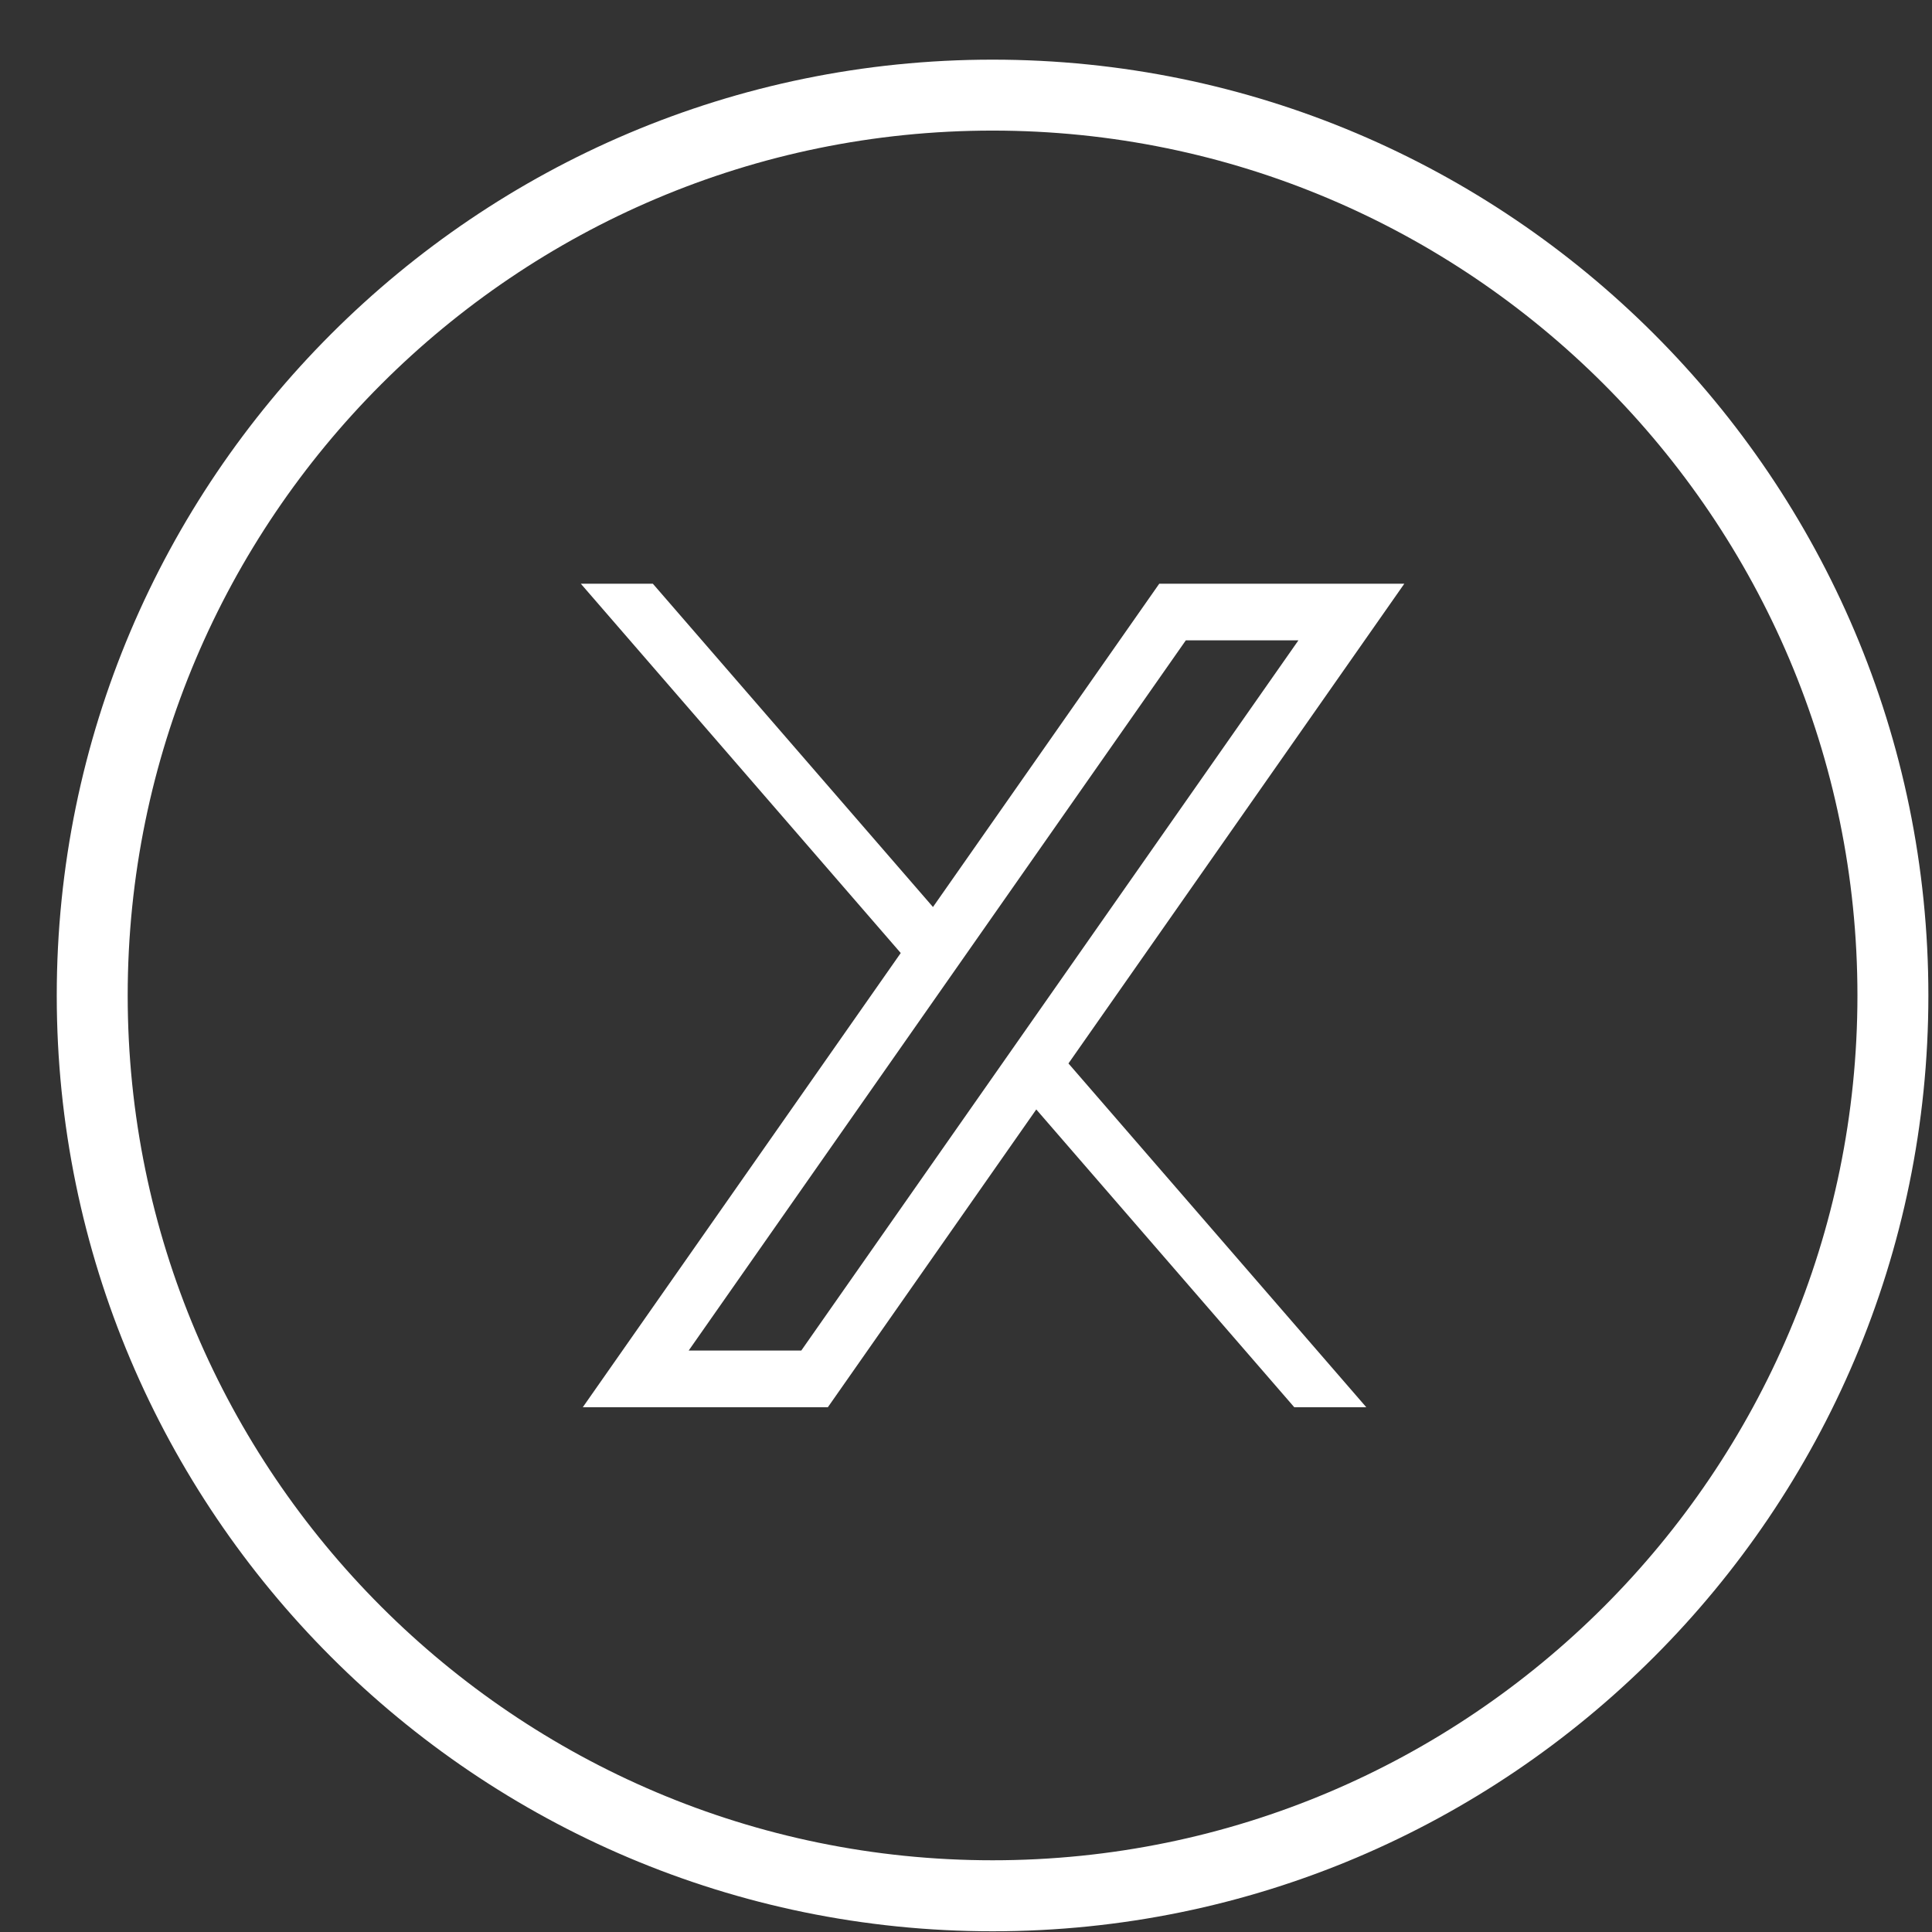 <svg width="32" height="32" viewBox="0 0 32 32" fill="none" xmlns="http://www.w3.org/2000/svg">
<rect x="0" y="0" width="32" height="32" fill="#333333" stroke="none"/>
<g id="twitter-icon">
<g id="twitter-icon_2">
<path d="M16.44 31.988C7.891 31.988 0.94 25.037 0.94 16.488C0.94 7.939 7.891 0.988 16.44 0.988C24.989 0.988 31.94 7.939 31.94 16.488C31.94 25.037 24.989 31.988 16.44 31.988ZM16.44 2.163C8.541 2.163 2.115 8.589 2.115 16.488C2.115 24.387 8.541 30.812 16.44 30.812C24.339 30.812 30.765 24.387 30.765 16.488C30.765 8.589 24.339 2.163 16.44 2.163Z" fill="white"/>
<path d="M9.653 23.308L14.919 15.785L9.62 9.668H10.813L15.453 15.023L19.201 9.668H23.26L17.697 17.614L22.63 23.308H21.437L17.164 18.376L13.712 23.308H9.653ZM11.407 22.369H13.272L21.506 10.606H19.641L11.407 22.369Z" fill="white"/>
</g>
</g>
</svg>

